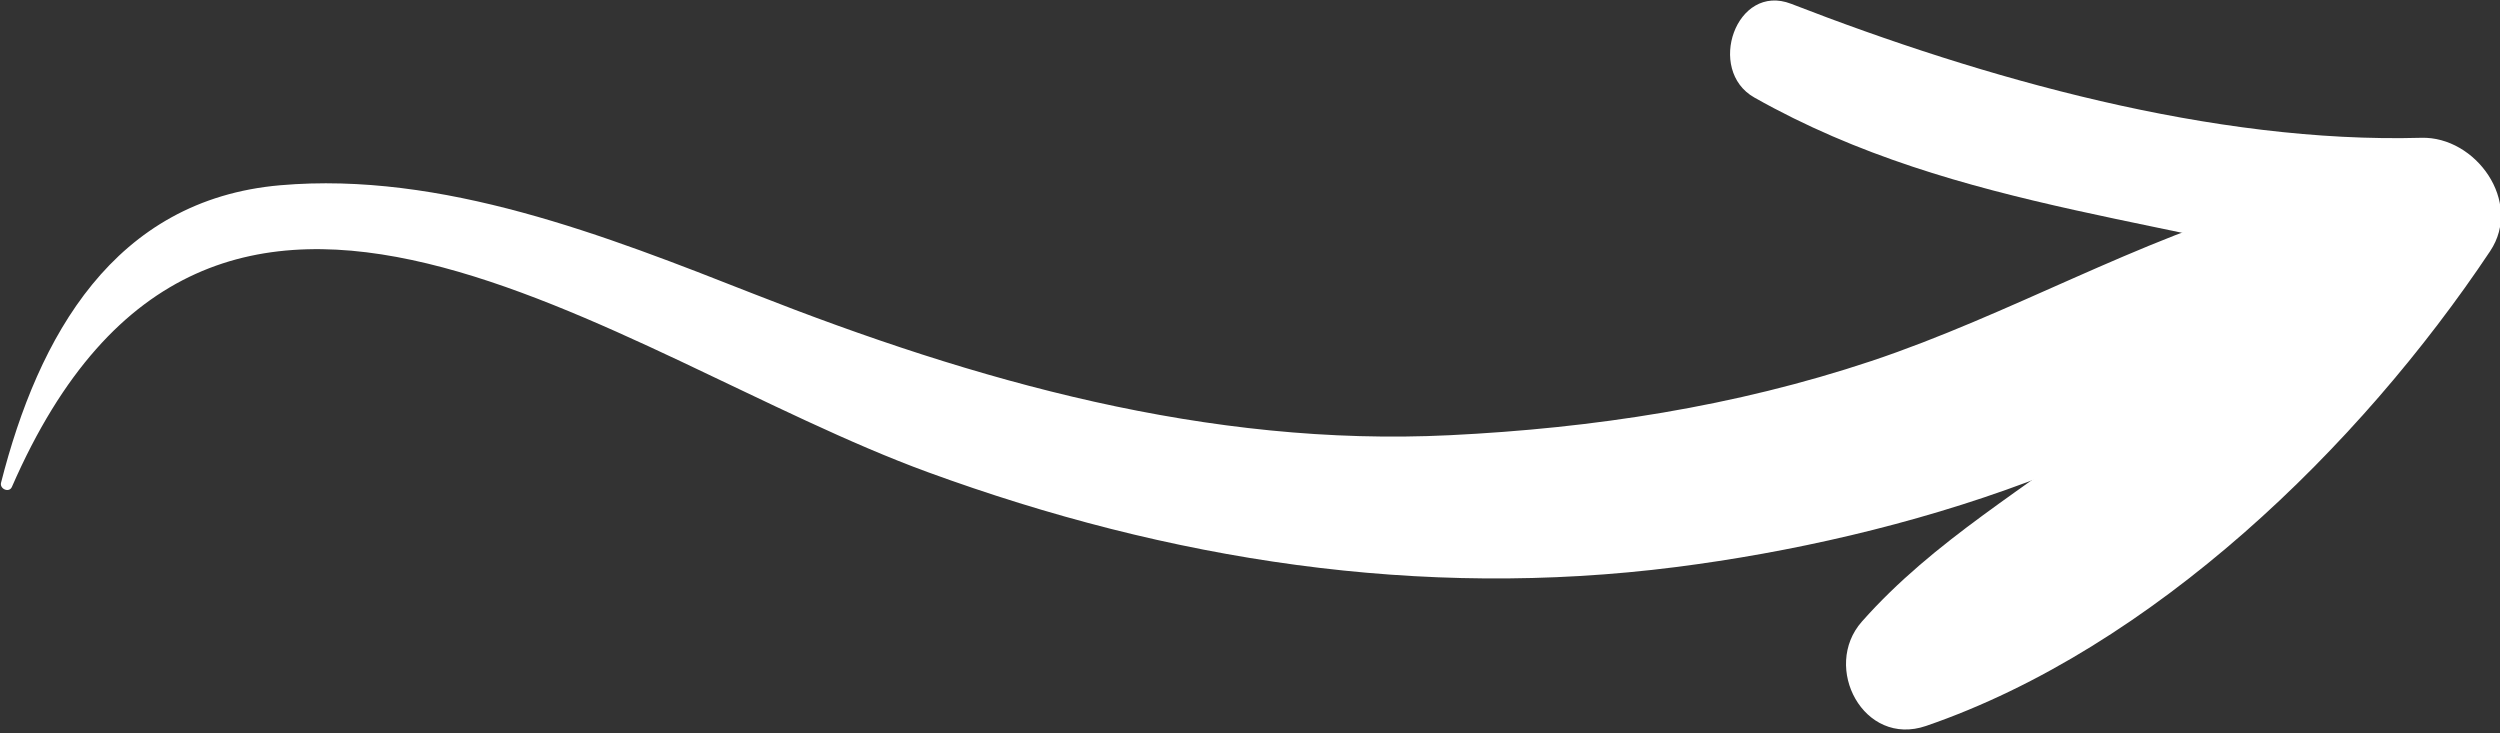 <svg xmlns="http://www.w3.org/2000/svg" xmlns:xlink="http://www.w3.org/1999/xlink" xmlns:serif="http://www.serif.com/" width="100%" height="100%" viewBox="0 0 375 110" xml:space="preserve" style="fill-rule:evenodd;clip-rule:evenodd;stroke-linejoin:round;stroke-miterlimit:2;"><rect x="0" y="0" width="375" height="110" fill="#333333" stroke="none"/>    <g transform="matrix(1,0,0,1,-1656.8,-943.02)">        <g transform="matrix(4.167,0,0,4.167,0,0)">            <g transform="matrix(6.12323e-17,1,-1,6.12323e-17,486.678,229.817)">                <path d="M0,25.927C4.196,18.498 4.32,10.407 6.869,2.513C5.347,2.955 3.825,3.397 2.303,3.839C5.86,6.46 8.888,9.565 11.625,13.027C14.049,16.091 15.916,19.445 18.865,22.055C20.504,23.507 23.394,21.994 22.621,19.744C19.82,11.593 12.58,4.14 5.529,-0.561C3.753,-1.745 1.396,-0.039 1.45,1.915C1.66,9.408 -0.686,17.679 -3.373,24.601C-4.142,26.582 -0.985,27.672 0,25.927" style="fill:white;fill-rule:nonzero;"></path>            </g>        </g>        <g transform="matrix(4.167,0,0,4.167,0,0)">            <g transform="matrix(6.12323e-17,1,-1,6.12323e-17,482.982,243.835)">                <path d="M0,84.954C-16.603,77.713 -4.667,63.304 -0.529,51.975C2.645,43.287 4.06,34.259 2.884,25.051C1.846,16.923 -1.057,7.332 -6.721,1.216C-8.262,-0.448 -10.857,1.424 -10.303,3.42C-8.909,8.437 -6.187,13.061 -4.533,18.017C-2.89,22.945 -2.116,28.022 -1.862,33.194C-1.435,41.899 -3.804,50.252 -6.951,58.255C-9.045,63.58 -11.366,69.468 -10.86,75.293C-10.339,81.287 -5.419,84.004 -0.153,85.344C0.074,85.402 0.224,85.052 0,84.954" style="fill:white;fill-rule:nonzero;"></path>            </g>        </g>    </g></svg>